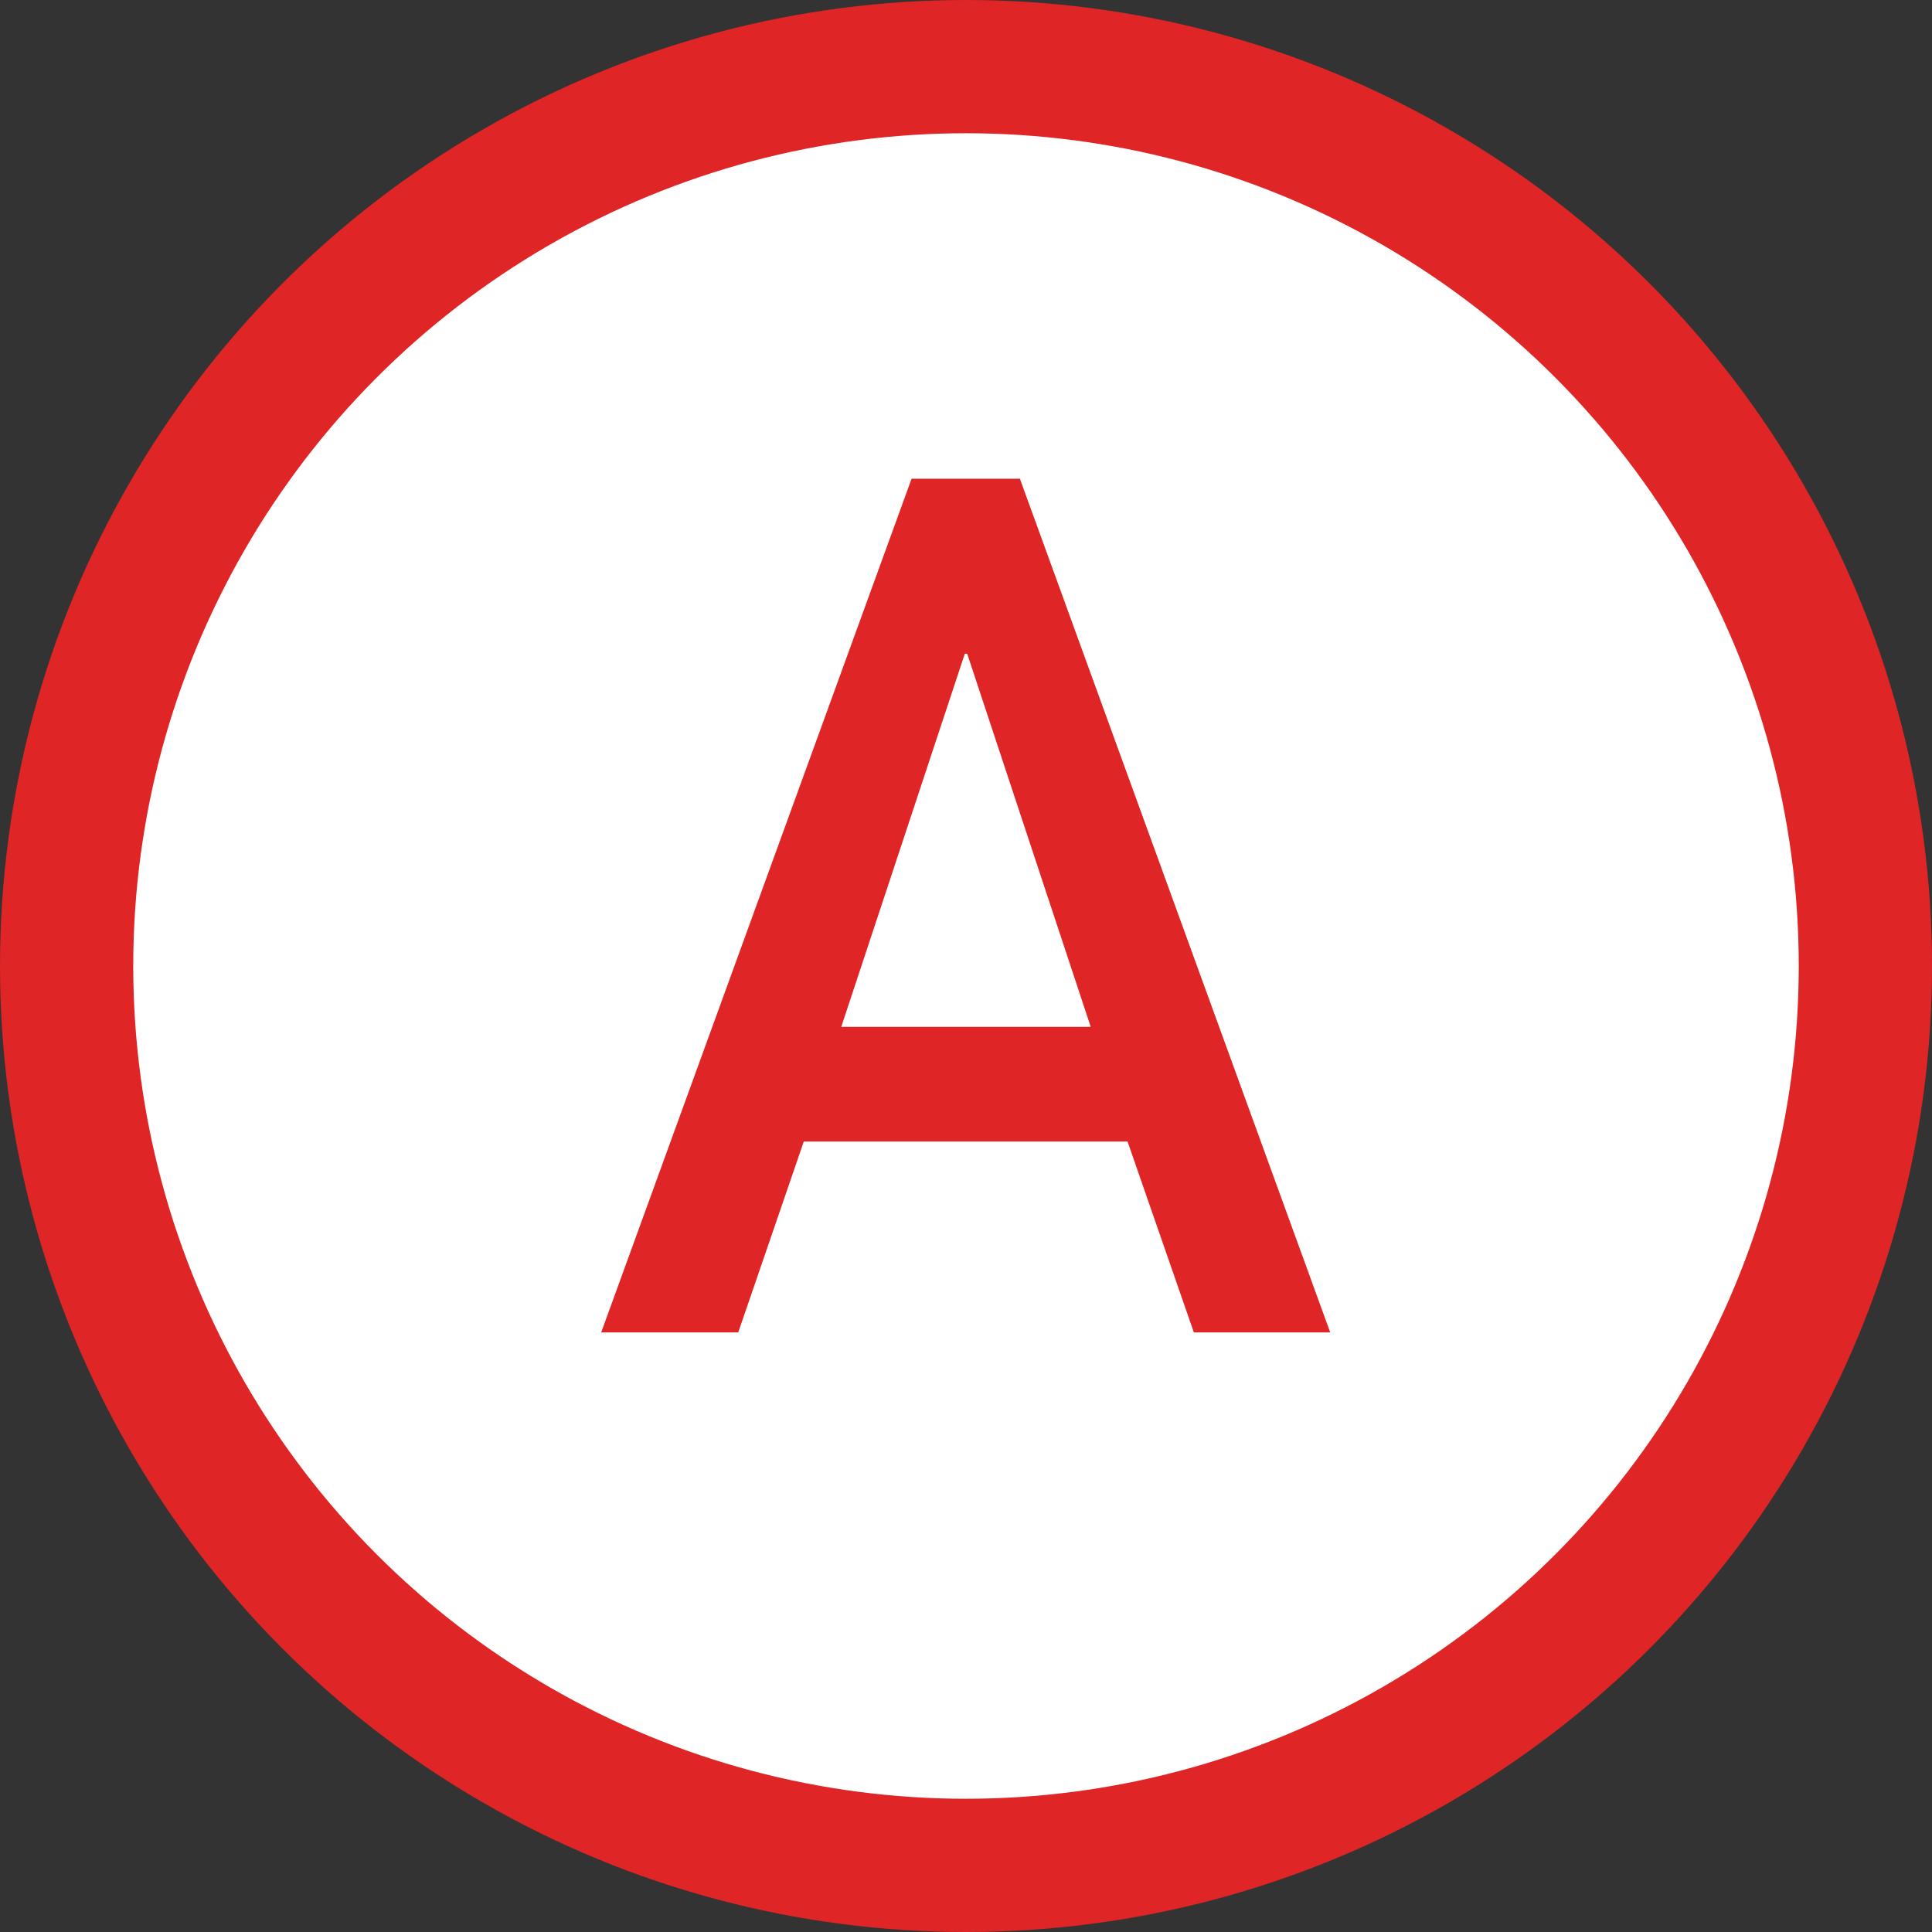 <svg width="29" height="29" fill="none" xmlns="http://www.w3.org/2000/svg"><rect width="100%" height="100%" fill="#333333" stroke="none"/><circle cx="14.5" cy="14.5" r="13.5" fill="#fff" stroke="#DF2525" stroke-width="2"/><path d="M12.628 15.412l1.854-5.599h.036l1.854 5.6h-3.744zM17.918 20h2.049L15.309 7.186h-1.626L9.024 20h2.057l.984-2.865h4.86L17.92 20z" fill="#DF2525"/></svg>